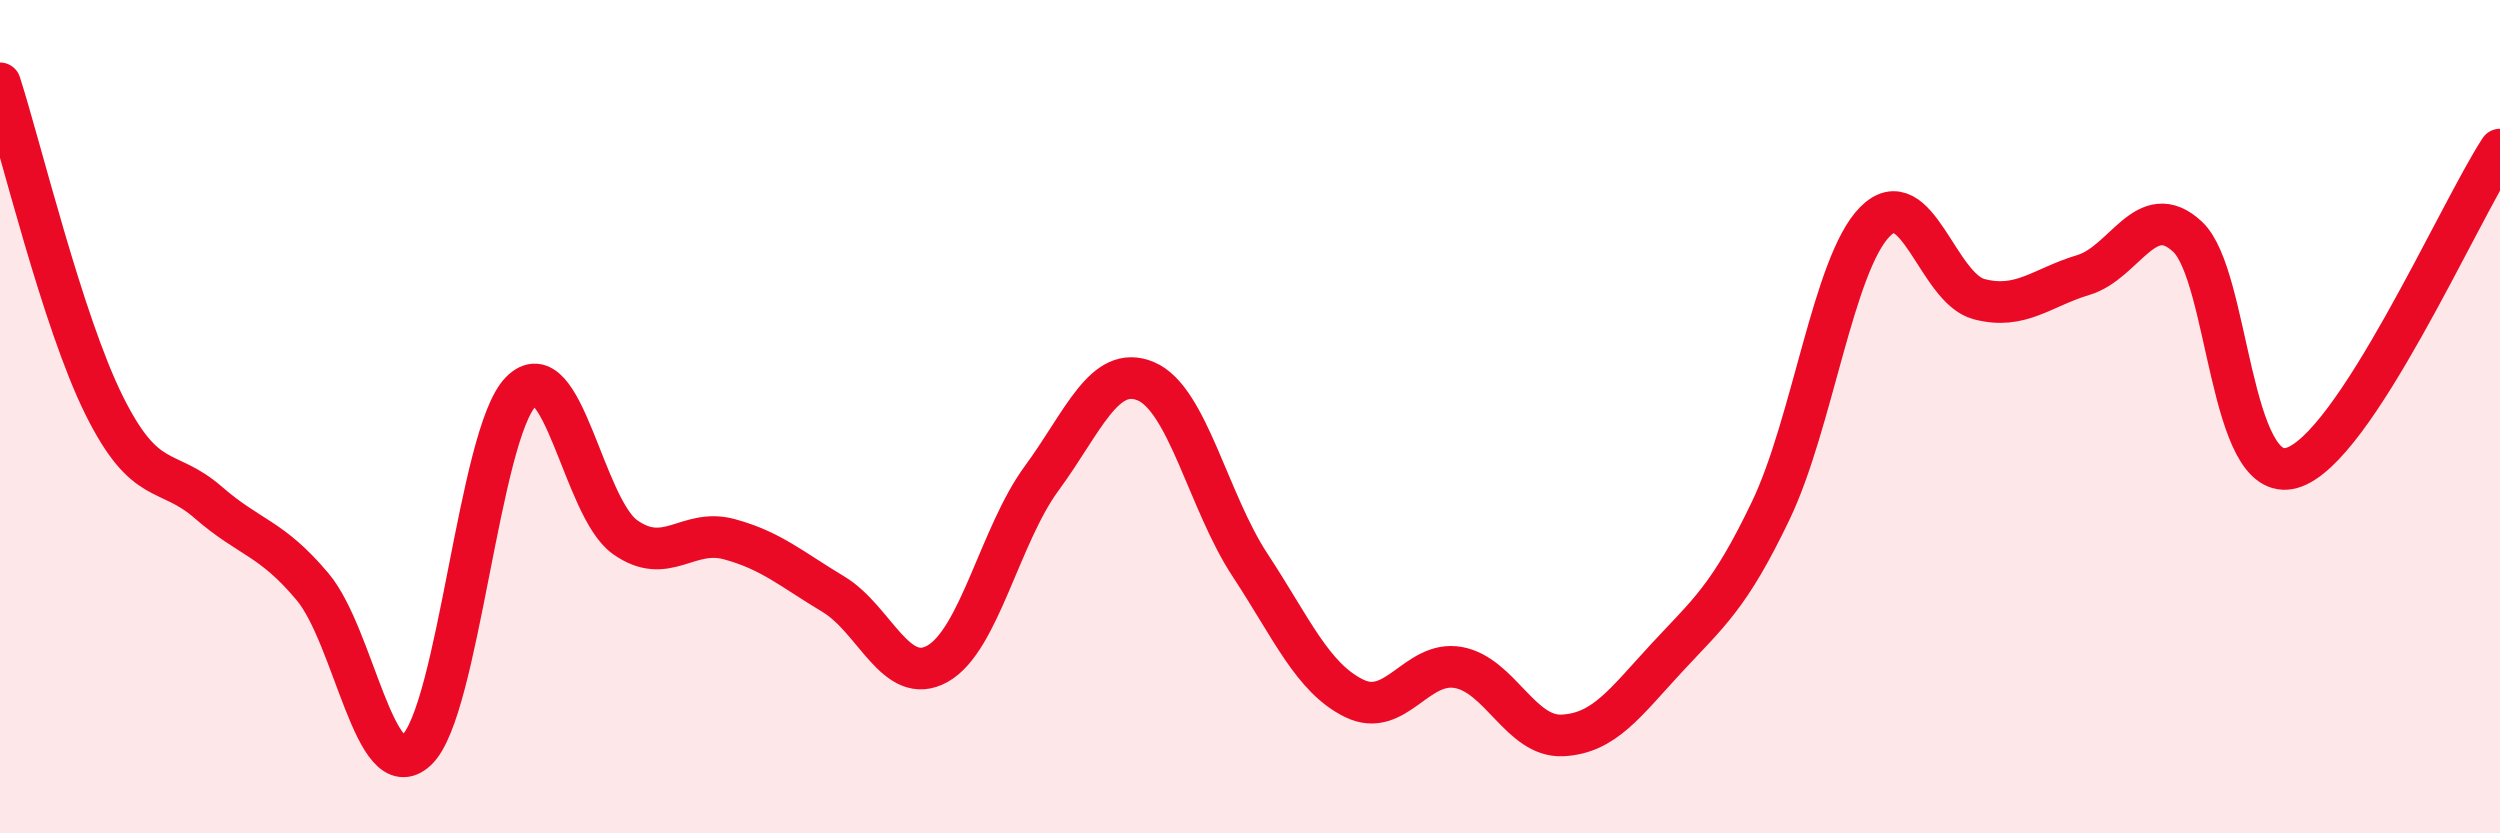 
    <svg width="60" height="20" viewBox="0 0 60 20" xmlns="http://www.w3.org/2000/svg">
      <path
        d="M 0,2 C 0.5,3.55 1.5,7.72 2.5,9.73 C 3.5,11.74 4,11.19 5,12.06 C 6,12.93 6.5,12.89 7.5,14.08 C 8.5,15.27 9,18.94 10,18 C 11,17.06 11.5,10.42 12.5,9.4 C 13.5,8.38 14,12.18 15,12.89 C 16,13.6 16.5,12.67 17.5,12.94 C 18.5,13.21 19,13.66 20,14.26 C 21,14.86 21.5,16.49 22.5,15.93 C 23.5,15.37 24,12.84 25,11.48 C 26,10.12 26.5,8.73 27.5,9.15 C 28.5,9.57 29,12.04 30,13.56 C 31,15.08 31.5,16.27 32.5,16.76 C 33.5,17.25 34,15.84 35,16.02 C 36,16.2 36.5,17.7 37.5,17.65 C 38.5,17.6 39,16.87 40,15.79 C 41,14.71 41.5,14.34 42.5,12.25 C 43.5,10.16 44,6.33 45,5.32 C 46,4.31 46.5,6.92 47.5,7.18 C 48.5,7.44 49,6.9 50,6.6 C 51,6.3 51.5,4.75 52.5,5.68 C 53.5,6.61 53.5,11.65 55,11.23 C 56.5,10.81 59,5.12 60,3.59L60 20L0 20Z"
        fill="#EB0A25"
        opacity="0.1"
        stroke-linecap="round"
        stroke-linejoin="round"
      />
      <path
        d="M 0,2 C 0.5,3.55 1.5,7.72 2.5,9.73 C 3.5,11.74 4,11.19 5,12.06 C 6,12.93 6.5,12.89 7.5,14.08 C 8.5,15.27 9,18.94 10,18 C 11,17.06 11.5,10.42 12.5,9.4 C 13.5,8.38 14,12.18 15,12.89 C 16,13.6 16.5,12.67 17.5,12.94 C 18.5,13.21 19,13.66 20,14.26 C 21,14.86 21.5,16.49 22.5,15.93 C 23.5,15.37 24,12.84 25,11.48 C 26,10.12 26.5,8.73 27.5,9.15 C 28.5,9.57 29,12.04 30,13.56 C 31,15.08 31.5,16.27 32.5,16.76 C 33.5,17.25 34,15.84 35,16.02 C 36,16.2 36.5,17.7 37.5,17.65 C 38.5,17.6 39,16.87 40,15.79 C 41,14.71 41.5,14.34 42.5,12.25 C 43.5,10.16 44,6.33 45,5.32 C 46,4.31 46.5,6.92 47.5,7.18 C 48.5,7.44 49,6.9 50,6.6 C 51,6.3 51.5,4.75 52.5,5.68 C 53.5,6.61 53.5,11.65 55,11.23 C 56.5,10.81 59,5.12 60,3.59"
        stroke="#EB0A25"
        stroke-width="1"
        fill="none"
        stroke-linecap="round"
        stroke-linejoin="round"
      />
    </svg>
  